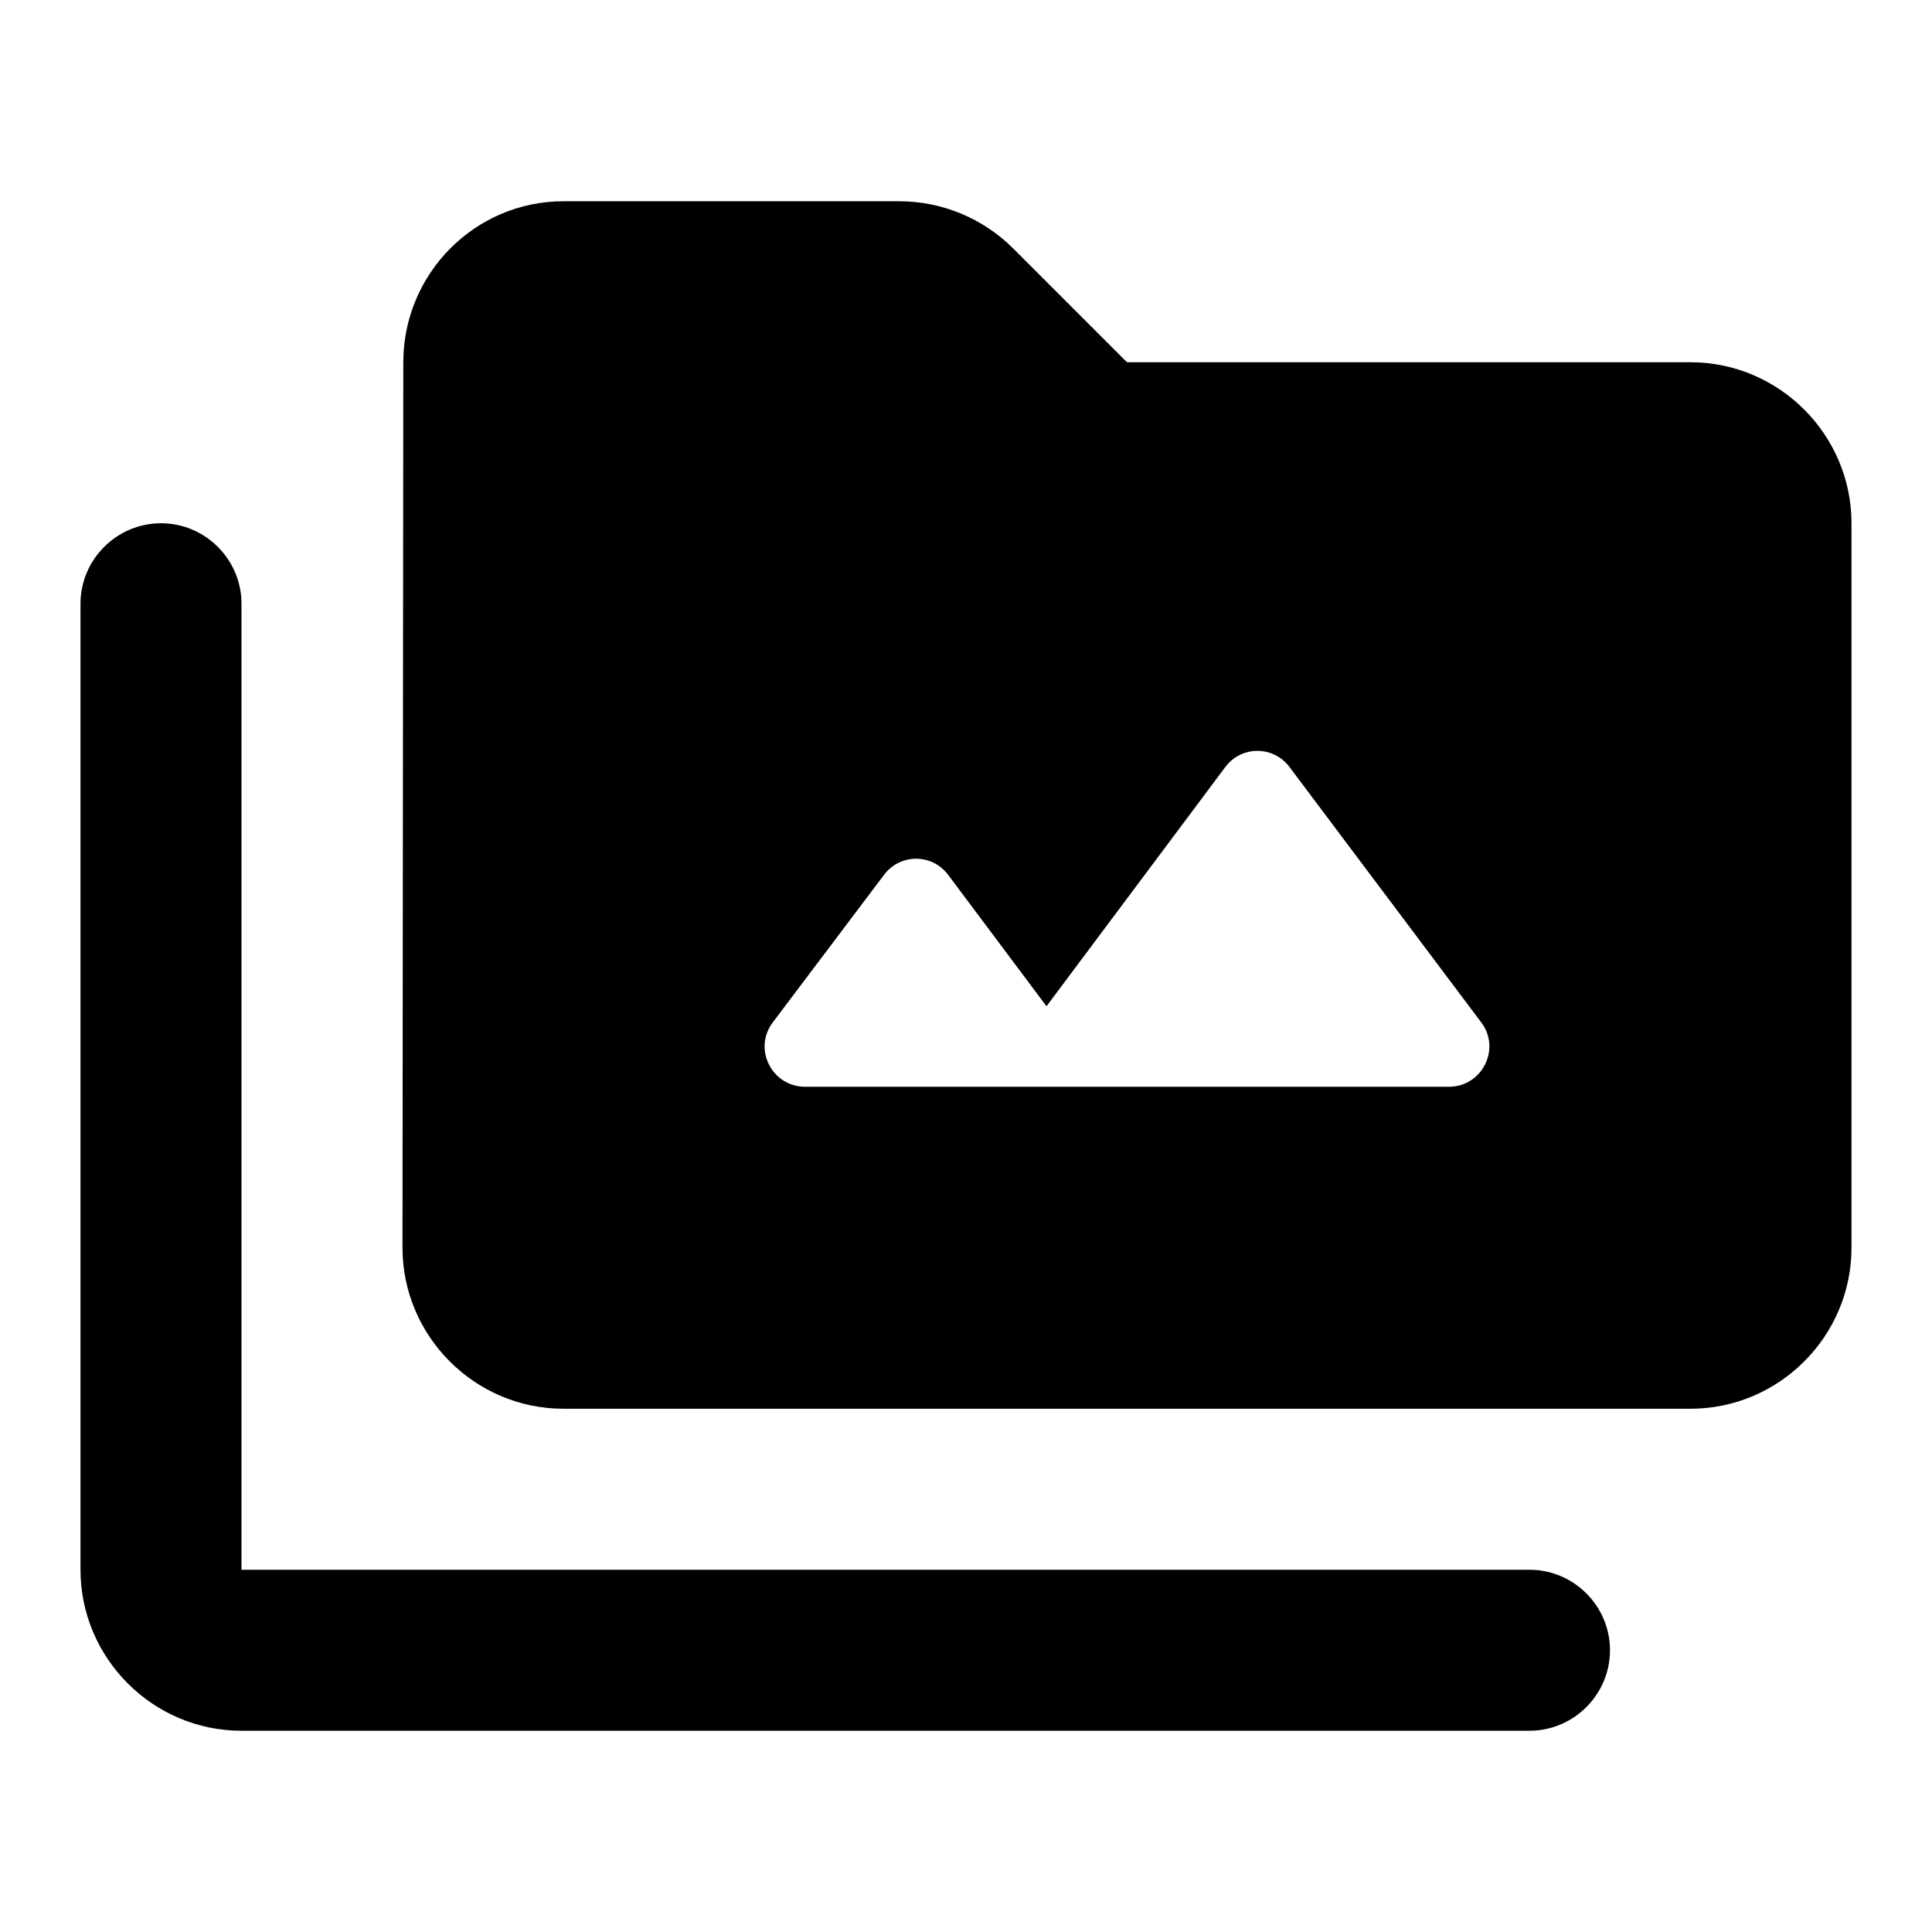 <svg fill="none" height="24" viewBox="0 0 24 24" width="24" xmlns="http://www.w3.org/2000/svg"><g fill="#000"><path d="m19 19.5h-16v-12c0-.55-.45-1-1-1s-1 .45-1 1v12c0 1.1.9 2 2 2h16c.55 0 1-.45 1-1s-.45-1-1-1z"/><path d="m21 4.5h-7l-1.41-1.41c-.38-.38-.89-.59-1.42-.59h-4.17c-1.1 0-1.99.9-1.99 2l-.01 11c0 1.1.9 2 2 2h14c1.1 0 2-.9 2-2v-9c0-1.1-.9-2-2-2zm-3 9h-8c-.41 0-.65-.47-.4-.8l1.38-1.83c.2-.27.6-.27.8 0l1.22 1.63 2.22-2.97c.2-.27.6-.27.8 0l2.38 3.17c.25.33.01.8-.4.8z"/></g></svg>